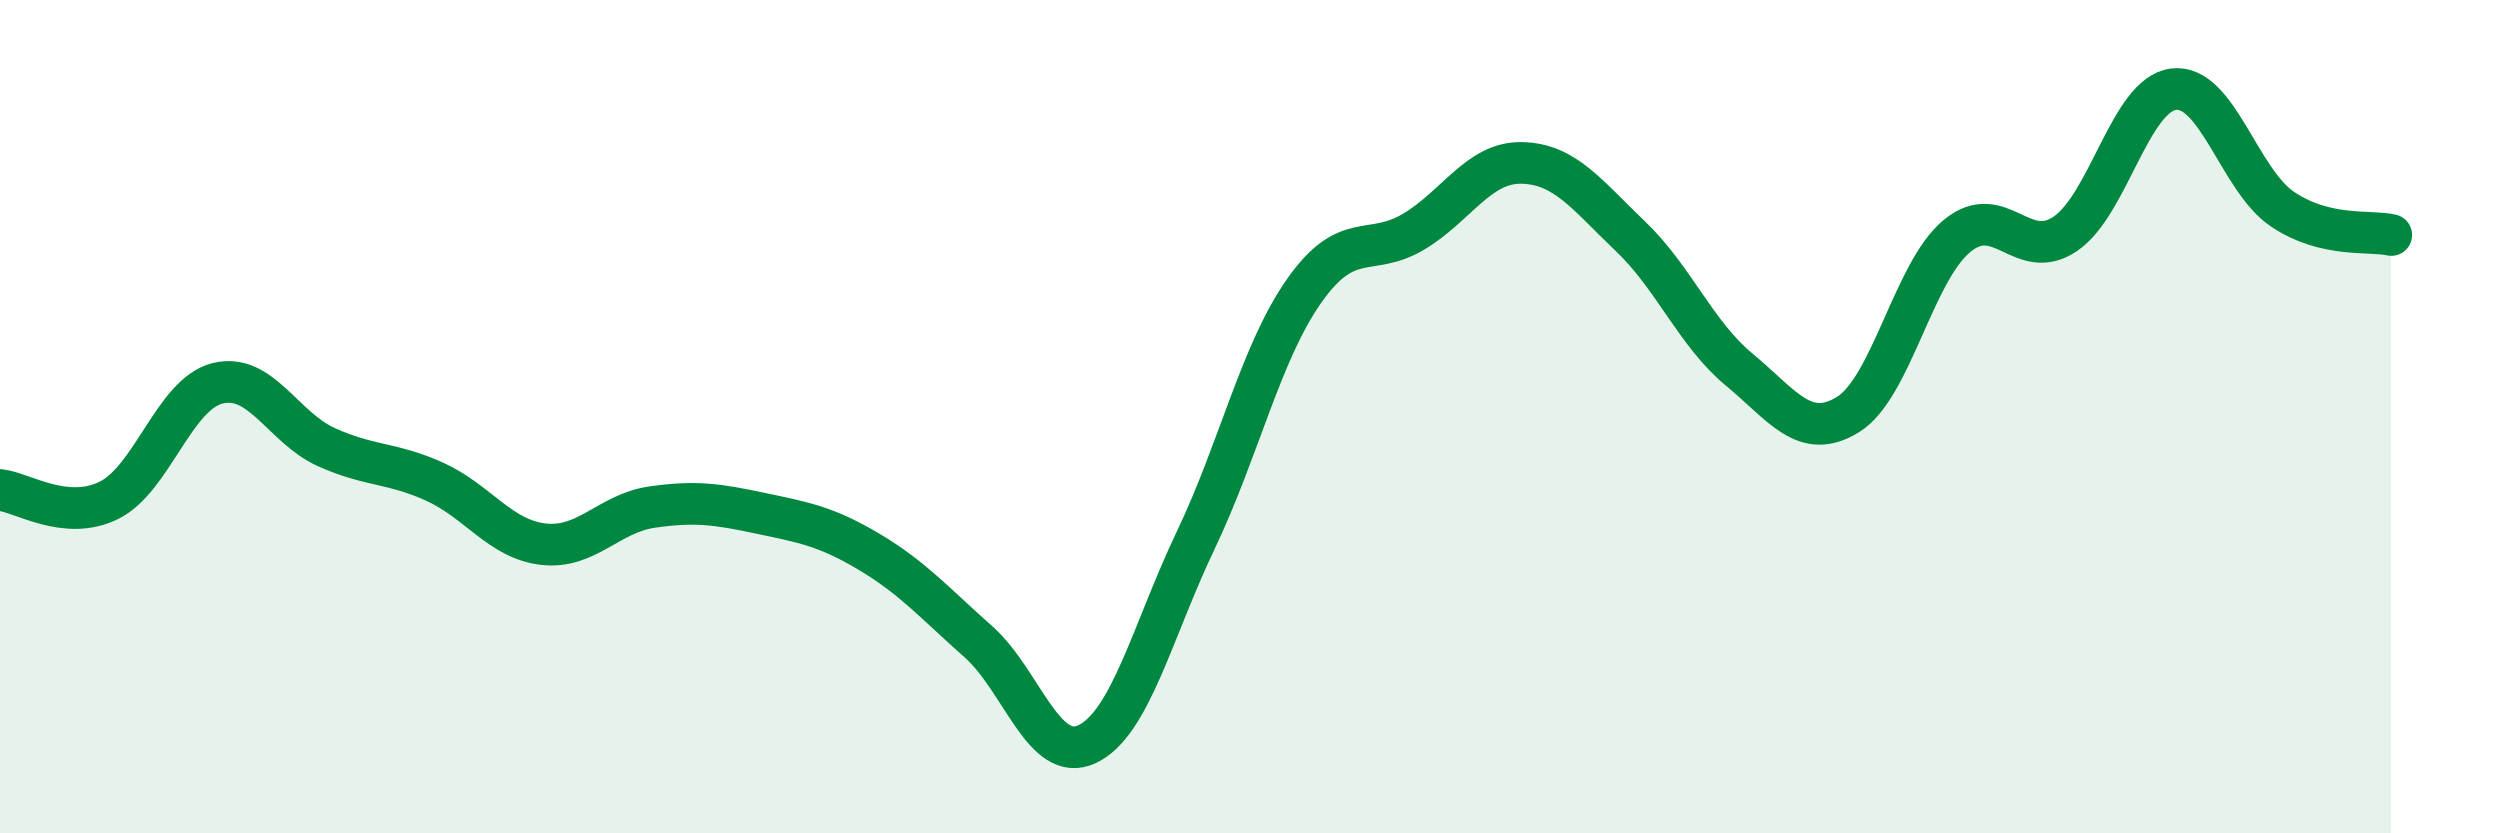 
    <svg width="60" height="20" viewBox="0 0 60 20" xmlns="http://www.w3.org/2000/svg">
      <path
        d="M 0,11.76 C 0.52,11.81 1.57,12.52 2.61,12.01 C 3.65,11.5 4.18,9.46 5.22,9.2 C 6.26,8.94 6.79,10.26 7.83,10.73 C 8.87,11.2 9.39,11.09 10.43,11.56 C 11.47,12.03 12,12.94 13.04,13.06 C 14.08,13.18 14.61,12.32 15.65,12.17 C 16.69,12.02 17.22,12.1 18.26,12.32 C 19.3,12.54 19.83,12.63 20.87,13.25 C 21.91,13.87 22.44,14.48 23.48,15.4 C 24.52,16.32 25.05,18.35 26.09,17.86 C 27.13,17.37 27.66,15.14 28.7,12.96 C 29.74,10.78 30.26,8.46 31.3,6.98 C 32.34,5.5 32.87,6.18 33.91,5.57 C 34.95,4.96 35.48,3.89 36.52,3.91 C 37.56,3.93 38.09,4.68 39.13,5.67 C 40.17,6.66 40.7,8.01 41.74,8.87 C 42.78,9.73 43.31,10.59 44.35,9.95 C 45.39,9.31 45.92,6.54 46.96,5.67 C 48,4.8 48.53,6.32 49.57,5.61 C 50.61,4.9 51.13,2.26 52.17,2.14 C 53.21,2.02 53.74,4.32 54.78,5.02 C 55.82,5.72 56.87,5.52 57.39,5.64L57.39 20L0 20Z"
        fill="#008740"
        opacity="0.1"
        stroke-linecap="round"
        stroke-linejoin="round"
      />
      <path
        d="M 0,11.76 C 0.52,11.81 1.57,12.52 2.61,12.01 C 3.65,11.5 4.18,9.46 5.22,9.2 C 6.26,8.94 6.79,10.26 7.83,10.73 C 8.87,11.2 9.39,11.09 10.43,11.56 C 11.47,12.03 12,12.94 13.04,13.06 C 14.08,13.18 14.61,12.32 15.65,12.17 C 16.69,12.02 17.22,12.1 18.26,12.32 C 19.3,12.54 19.83,12.63 20.87,13.25 C 21.91,13.87 22.44,14.48 23.48,15.4 C 24.52,16.32 25.05,18.35 26.09,17.86 C 27.13,17.37 27.66,15.14 28.7,12.96 C 29.74,10.78 30.26,8.46 31.3,6.98 C 32.34,5.5 32.87,6.18 33.91,5.57 C 34.95,4.96 35.48,3.89 36.52,3.91 C 37.56,3.93 38.09,4.68 39.13,5.67 C 40.17,6.66 40.7,8.01 41.74,8.87 C 42.78,9.73 43.31,10.59 44.35,9.95 C 45.39,9.31 45.92,6.54 46.96,5.67 C 48,4.8 48.53,6.32 49.57,5.61 C 50.61,4.9 51.13,2.26 52.17,2.14 C 53.21,2.02 53.74,4.32 54.78,5.02 C 55.82,5.72 56.87,5.52 57.39,5.64"
        stroke="#008740"
        stroke-width="1"
        fill="none"
        stroke-linecap="round"
        stroke-linejoin="round"
      />
    </svg>
  